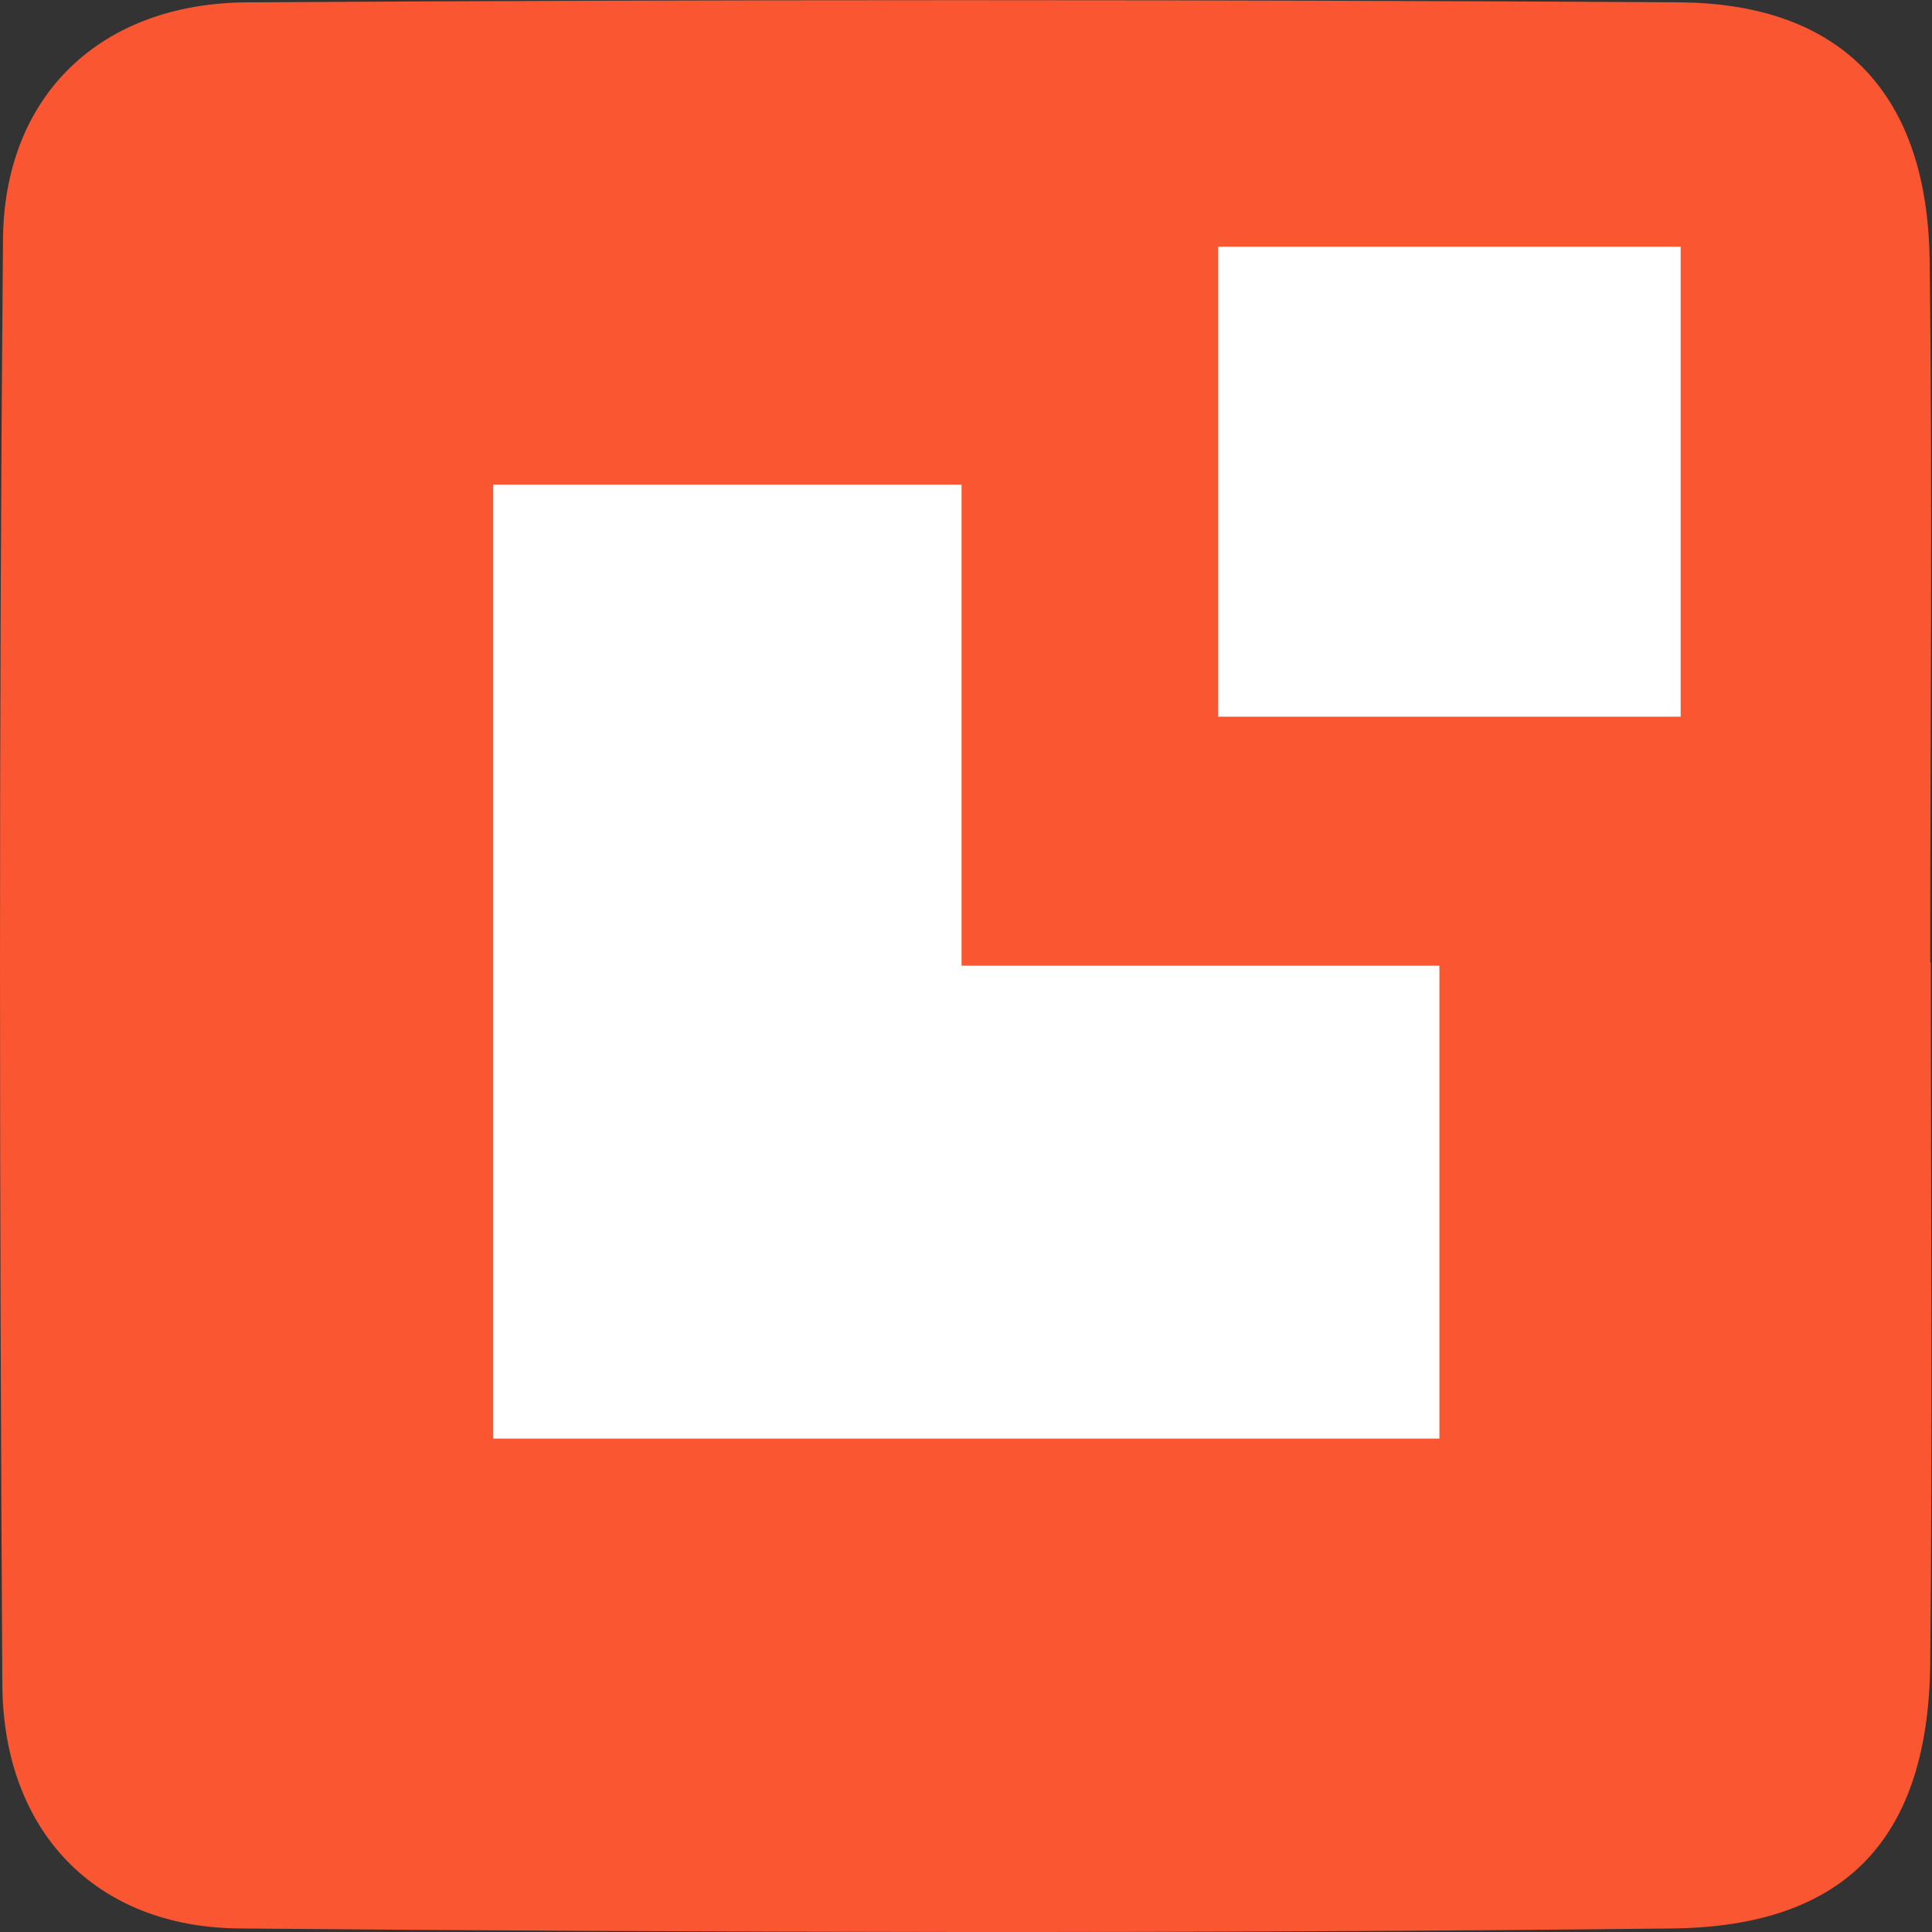 <svg width="24" height="24" viewBox="0 0 24 24" fill="none" xmlns="http://www.w3.org/2000/svg">
<rect x="0" y="0" width="24" height="24" fill="#333333" stroke="none"/>
<g clip-path="url(#clip0_28_33355)">
<rect x="4" y="2" width="18" height="18" fill="white"/>
<path d="M23.985 11.96C23.985 14.857 24.007 17.762 23.978 20.66C23.956 22.816 22.95 23.934 20.768 23.956C14.839 24.022 8.911 24.007 2.975 23.956C1.183 23.942 0.037 22.744 0.029 20.921C-0.007 14.944 -0.015 8.961 0.037 2.977C0.051 1.191 1.242 0.043 3.063 0.029C8.992 -0.007 14.92 -0.007 20.856 0.029C22.883 0.043 23.949 1.169 23.971 3.253C24.007 6.151 23.978 9.055 23.978 11.953L23.985 11.96ZM6.127 6.02V17.871H17.881V11.996H11.945V6.02H6.134H6.127ZM15.133 8.903H20.878V3.064H15.133V8.903Z" fill="#F95631"/>
</g>
<defs>
<clipPath id="clip0_28_33355">
<rect width="24" height="24" fill="white"/>
</clipPath>
</defs>
</svg>
